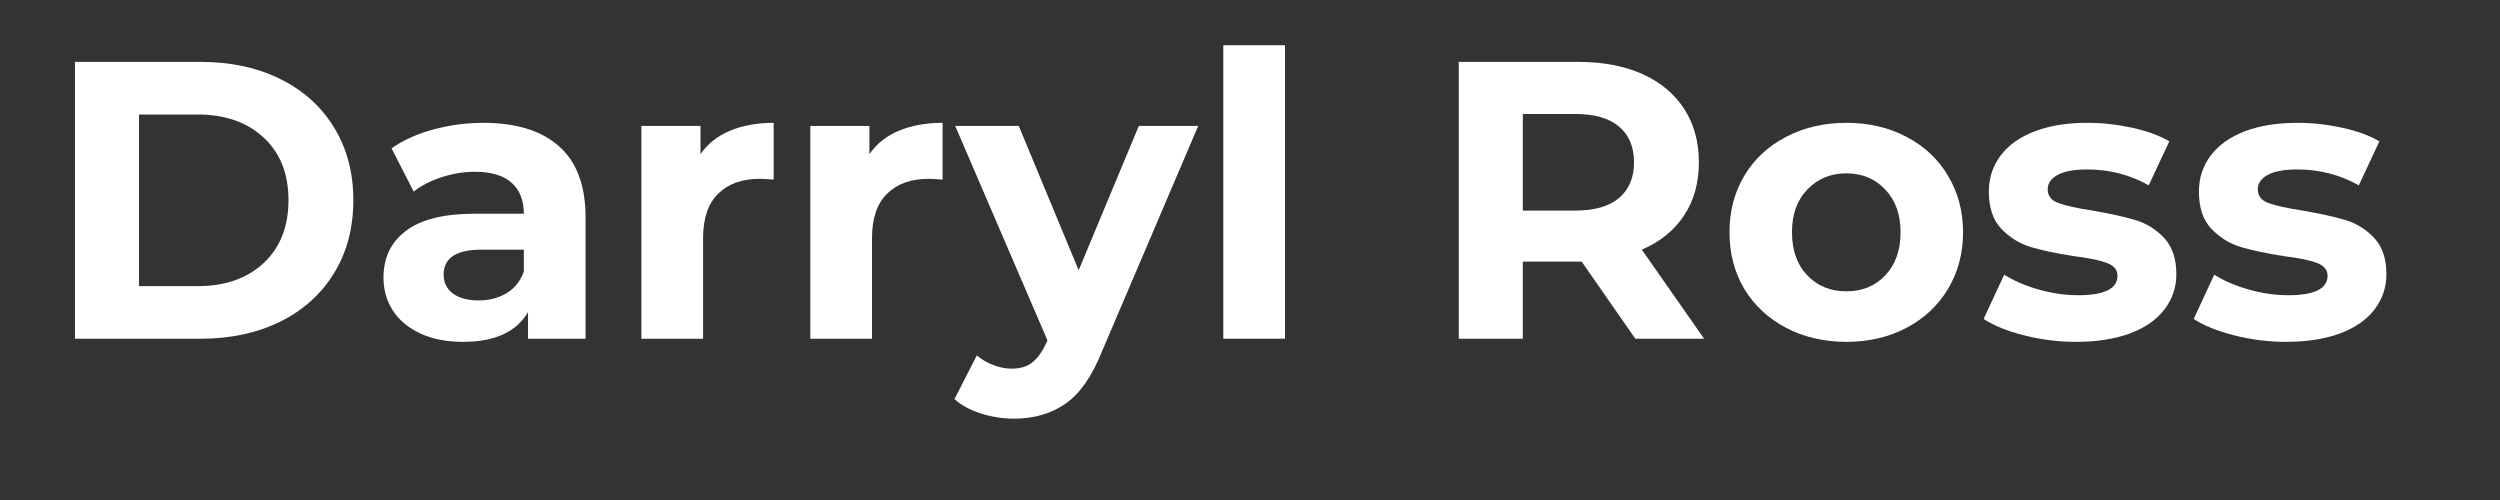 <svg xmlns="http://www.w3.org/2000/svg" xmlns:xlink="http://www.w3.org/1999/xlink" width="200" zoomAndPan="magnify" viewBox="0 0 150 30" height="40" preserveAspectRatio="xMidYMid meet" version="1.2"><rect x="0" y="0" width="150" height="30" fill="#333333" stroke="none"/><defs/><g id="dd81f74f11"><g style="fill:#ffffff;fill-opacity:1;"><g transform="translate(2.528, 20.323)"><path style="stroke:none" d="M 1.969 -16.609 L 9.516 -16.609 C 11.316 -16.609 12.91 -16.266 14.297 -15.578 C 15.68 -14.891 16.754 -13.922 17.516 -12.672 C 18.285 -11.422 18.672 -9.969 18.672 -8.312 C 18.672 -6.645 18.285 -5.188 17.516 -3.938 C 16.754 -2.688 15.68 -1.719 14.297 -1.031 C 12.91 -0.344 11.316 0 9.516 0 L 1.969 0 Z M 9.328 -3.156 C 10.984 -3.156 12.305 -3.617 13.297 -4.547 C 14.285 -5.473 14.781 -6.727 14.781 -8.312 C 14.781 -9.895 14.285 -11.145 13.297 -12.062 C 12.305 -12.988 10.984 -13.453 9.328 -13.453 L 5.812 -13.453 L 5.812 -3.156 Z M 9.328 -3.156 "/></g></g><g style="fill:#ffffff;fill-opacity:1;"><g transform="translate(22.134, 20.323)"><path style="stroke:none" d="M 6.859 -12.953 C 8.836 -12.953 10.352 -12.484 11.406 -11.547 C 12.469 -10.609 13 -9.188 13 -7.281 L 13 0 L 9.547 0 L 9.547 -1.594 C 8.848 -0.406 7.551 0.188 5.656 0.188 C 4.664 0.188 3.812 0.02 3.094 -0.312 C 2.375 -0.645 1.82 -1.102 1.438 -1.688 C 1.062 -2.27 0.875 -2.93 0.875 -3.672 C 0.875 -4.859 1.32 -5.789 2.219 -6.469 C 3.113 -7.156 4.492 -7.5 6.359 -7.5 L 9.297 -7.5 C 9.297 -8.301 9.051 -8.922 8.562 -9.359 C 8.07 -9.797 7.336 -10.016 6.359 -10.016 C 5.68 -10.016 5.016 -9.906 4.359 -9.688 C 3.703 -9.477 3.145 -9.191 2.688 -8.828 L 1.359 -11.422 C 2.047 -11.91 2.875 -12.285 3.844 -12.547 C 4.82 -12.816 5.828 -12.953 6.859 -12.953 Z M 6.578 -2.297 C 7.211 -2.297 7.773 -2.441 8.266 -2.734 C 8.754 -3.035 9.098 -3.469 9.297 -4.031 L 9.297 -5.344 L 6.766 -5.344 C 5.242 -5.344 4.484 -4.844 4.484 -3.844 C 4.484 -3.375 4.664 -3 5.031 -2.719 C 5.406 -2.438 5.922 -2.297 6.578 -2.297 Z M 6.578 -2.297 "/></g></g><g style="fill:#ffffff;fill-opacity:1;"><g transform="translate(36.779, 20.323)"><path style="stroke:none" d="M 5.25 -11.078 C 5.688 -11.703 6.281 -12.172 7.031 -12.484 C 7.789 -12.797 8.66 -12.953 9.641 -12.953 L 9.641 -9.547 C 9.223 -9.578 8.945 -9.594 8.812 -9.594 C 7.75 -9.594 6.914 -9.297 6.312 -8.703 C 5.707 -8.109 5.406 -7.219 5.406 -6.031 L 5.406 0 L 1.703 0 L 1.703 -12.766 L 5.25 -12.766 Z M 5.25 -11.078 "/></g></g><g style="fill:#ffffff;fill-opacity:1;"><g transform="translate(46.914, 20.323)"><path style="stroke:none" d="M 5.25 -11.078 C 5.688 -11.703 6.281 -12.172 7.031 -12.484 C 7.789 -12.797 8.66 -12.953 9.641 -12.953 L 9.641 -9.547 C 9.223 -9.578 8.945 -9.594 8.812 -9.594 C 7.75 -9.594 6.914 -9.297 6.312 -8.703 C 5.707 -8.109 5.406 -7.219 5.406 -6.031 L 5.406 0 L 1.703 0 L 1.703 -12.766 L 5.25 -12.766 Z M 5.25 -11.078 "/></g></g><g style="fill:#ffffff;fill-opacity:1;"><g transform="translate(57.501, 20.323)"><path style="stroke:none" d="M 14.391 -12.766 L 8.609 0.781 C 8.023 2.25 7.301 3.285 6.438 3.891 C 5.582 4.492 4.547 4.797 3.328 4.797 C 2.66 4.797 2 4.691 1.344 4.484 C 0.695 4.273 0.172 3.988 -0.234 3.625 L 1.109 1 C 1.398 1.25 1.727 1.441 2.094 1.578 C 2.469 1.723 2.836 1.797 3.203 1.797 C 3.711 1.797 4.125 1.672 4.438 1.422 C 4.75 1.18 5.035 0.781 5.297 0.219 L 5.344 0.094 L -0.188 -12.766 L 3.625 -12.766 L 7.219 -4.109 L 10.828 -12.766 Z M 14.391 -12.766 "/></g></g><g style="fill:#ffffff;fill-opacity:1;"><g transform="translate(71.695, 20.323)"><path style="stroke:none" d="M 1.703 -17.609 L 5.406 -17.609 L 5.406 0 L 1.703 0 Z M 1.703 -17.609 "/></g></g><g style="fill:#ffffff;fill-opacity:1;"><g transform="translate(78.839, 20.323)"><path style="stroke:none" d=""/></g></g><g style="fill:#ffffff;fill-opacity:1;"><g transform="translate(85.557, 20.323)"><path style="stroke:none" d="M 12.562 0 L 9.344 -4.625 L 5.812 -4.625 L 5.812 0 L 1.969 0 L 1.969 -16.609 L 9.156 -16.609 C 10.633 -16.609 11.914 -16.363 13 -15.875 C 14.082 -15.383 14.914 -14.688 15.5 -13.781 C 16.082 -12.883 16.375 -11.816 16.375 -10.578 C 16.375 -9.348 16.078 -8.285 15.484 -7.391 C 14.891 -6.492 14.047 -5.812 12.953 -5.344 L 16.688 0 Z M 12.484 -10.578 C 12.484 -11.516 12.18 -12.234 11.578 -12.734 C 10.984 -13.234 10.109 -13.484 8.953 -13.484 L 5.812 -13.484 L 5.812 -7.688 L 8.953 -7.688 C 10.109 -7.688 10.984 -7.938 11.578 -8.438 C 12.18 -8.945 12.484 -9.66 12.484 -10.578 Z M 12.484 -10.578 "/></g></g><g style="fill:#ffffff;fill-opacity:1;"><g transform="translate(103.003, 20.323)"><path style="stroke:none" d="M 7.781 0.188 C 6.438 0.188 5.227 -0.094 4.156 -0.656 C 3.094 -1.219 2.258 -1.992 1.656 -2.984 C 1.062 -3.984 0.766 -5.117 0.766 -6.391 C 0.766 -7.648 1.062 -8.781 1.656 -9.781 C 2.258 -10.781 3.094 -11.555 4.156 -12.109 C 5.227 -12.672 6.438 -12.953 7.781 -12.953 C 9.125 -12.953 10.328 -12.672 11.391 -12.109 C 12.453 -11.555 13.281 -10.781 13.875 -9.781 C 14.477 -8.781 14.781 -7.648 14.781 -6.391 C 14.781 -5.117 14.477 -3.984 13.875 -2.984 C 13.281 -1.992 12.453 -1.219 11.391 -0.656 C 10.328 -0.094 9.125 0.188 7.781 0.188 Z M 7.781 -2.844 C 8.727 -2.844 9.504 -3.16 10.109 -3.797 C 10.723 -4.441 11.031 -5.305 11.031 -6.391 C 11.031 -7.461 10.723 -8.316 10.109 -8.953 C 9.504 -9.598 8.727 -9.922 7.781 -9.922 C 6.832 -9.922 6.051 -9.598 5.438 -8.953 C 4.82 -8.316 4.516 -7.461 4.516 -6.391 C 4.516 -5.305 4.82 -4.441 5.438 -3.797 C 6.051 -3.16 6.832 -2.844 7.781 -2.844 Z M 7.781 -2.844 "/></g></g><g style="fill:#ffffff;fill-opacity:1;"><g transform="translate(118.55, 20.323)"><path style="stroke:none" d="M 6 0.188 C 4.945 0.188 3.91 0.055 2.891 -0.203 C 1.879 -0.461 1.07 -0.789 0.469 -1.188 L 1.703 -3.844 C 2.273 -3.477 2.961 -3.18 3.766 -2.953 C 4.578 -2.723 5.367 -2.609 6.141 -2.609 C 7.711 -2.609 8.5 -3 8.5 -3.781 C 8.5 -4.133 8.285 -4.391 7.859 -4.547 C 7.43 -4.711 6.773 -4.848 5.891 -4.953 C 4.836 -5.117 3.973 -5.301 3.297 -5.5 C 2.617 -5.707 2.031 -6.07 1.531 -6.594 C 1.031 -7.113 0.781 -7.859 0.781 -8.828 C 0.781 -9.641 1.016 -10.359 1.484 -10.984 C 1.953 -11.609 2.629 -12.094 3.516 -12.438 C 4.41 -12.781 5.469 -12.953 6.688 -12.953 C 7.594 -12.953 8.492 -12.852 9.391 -12.656 C 10.285 -12.457 11.023 -12.188 11.609 -11.844 L 10.375 -9.203 C 9.25 -9.836 8.02 -10.156 6.688 -10.156 C 5.895 -10.156 5.301 -10.047 4.906 -9.828 C 4.508 -9.609 4.312 -9.32 4.312 -8.969 C 4.312 -8.57 4.523 -8.297 4.953 -8.141 C 5.379 -7.984 6.062 -7.832 7 -7.688 C 8.039 -7.508 8.895 -7.32 9.562 -7.125 C 10.227 -6.926 10.805 -6.566 11.297 -6.047 C 11.785 -5.523 12.031 -4.801 12.031 -3.875 C 12.031 -3.082 11.789 -2.375 11.312 -1.75 C 10.844 -1.133 10.148 -0.656 9.234 -0.312 C 8.328 0.02 7.25 0.188 6 0.188 Z M 6 0.188 "/></g></g><g style="fill:#ffffff;fill-opacity:1;"><g transform="translate(131.154, 20.323)"><path style="stroke:none" d="M 6 0.188 C 4.945 0.188 3.91 0.055 2.891 -0.203 C 1.879 -0.461 1.07 -0.789 0.469 -1.188 L 1.703 -3.844 C 2.273 -3.477 2.961 -3.18 3.766 -2.953 C 4.578 -2.723 5.367 -2.609 6.141 -2.609 C 7.711 -2.609 8.5 -3 8.5 -3.781 C 8.5 -4.133 8.285 -4.391 7.859 -4.547 C 7.43 -4.711 6.773 -4.848 5.891 -4.953 C 4.836 -5.117 3.973 -5.301 3.297 -5.5 C 2.617 -5.707 2.031 -6.07 1.531 -6.594 C 1.031 -7.113 0.781 -7.859 0.781 -8.828 C 0.781 -9.641 1.016 -10.359 1.484 -10.984 C 1.953 -11.609 2.629 -12.094 3.516 -12.438 C 4.41 -12.781 5.469 -12.953 6.688 -12.953 C 7.594 -12.953 8.492 -12.852 9.391 -12.656 C 10.285 -12.457 11.023 -12.188 11.609 -11.844 L 10.375 -9.203 C 9.25 -9.836 8.02 -10.156 6.688 -10.156 C 5.895 -10.156 5.301 -10.047 4.906 -9.828 C 4.508 -9.609 4.312 -9.32 4.312 -8.969 C 4.312 -8.57 4.523 -8.297 4.953 -8.141 C 5.379 -7.984 6.062 -7.832 7 -7.688 C 8.039 -7.508 8.895 -7.32 9.562 -7.125 C 10.227 -6.926 10.805 -6.566 11.297 -6.047 C 11.785 -5.523 12.031 -4.801 12.031 -3.875 C 12.031 -3.082 11.789 -2.375 11.312 -1.75 C 10.844 -1.133 10.148 -0.656 9.234 -0.312 C 8.328 0.02 7.25 0.188 6 0.188 Z M 6 0.188 "/></g></g></g></svg>